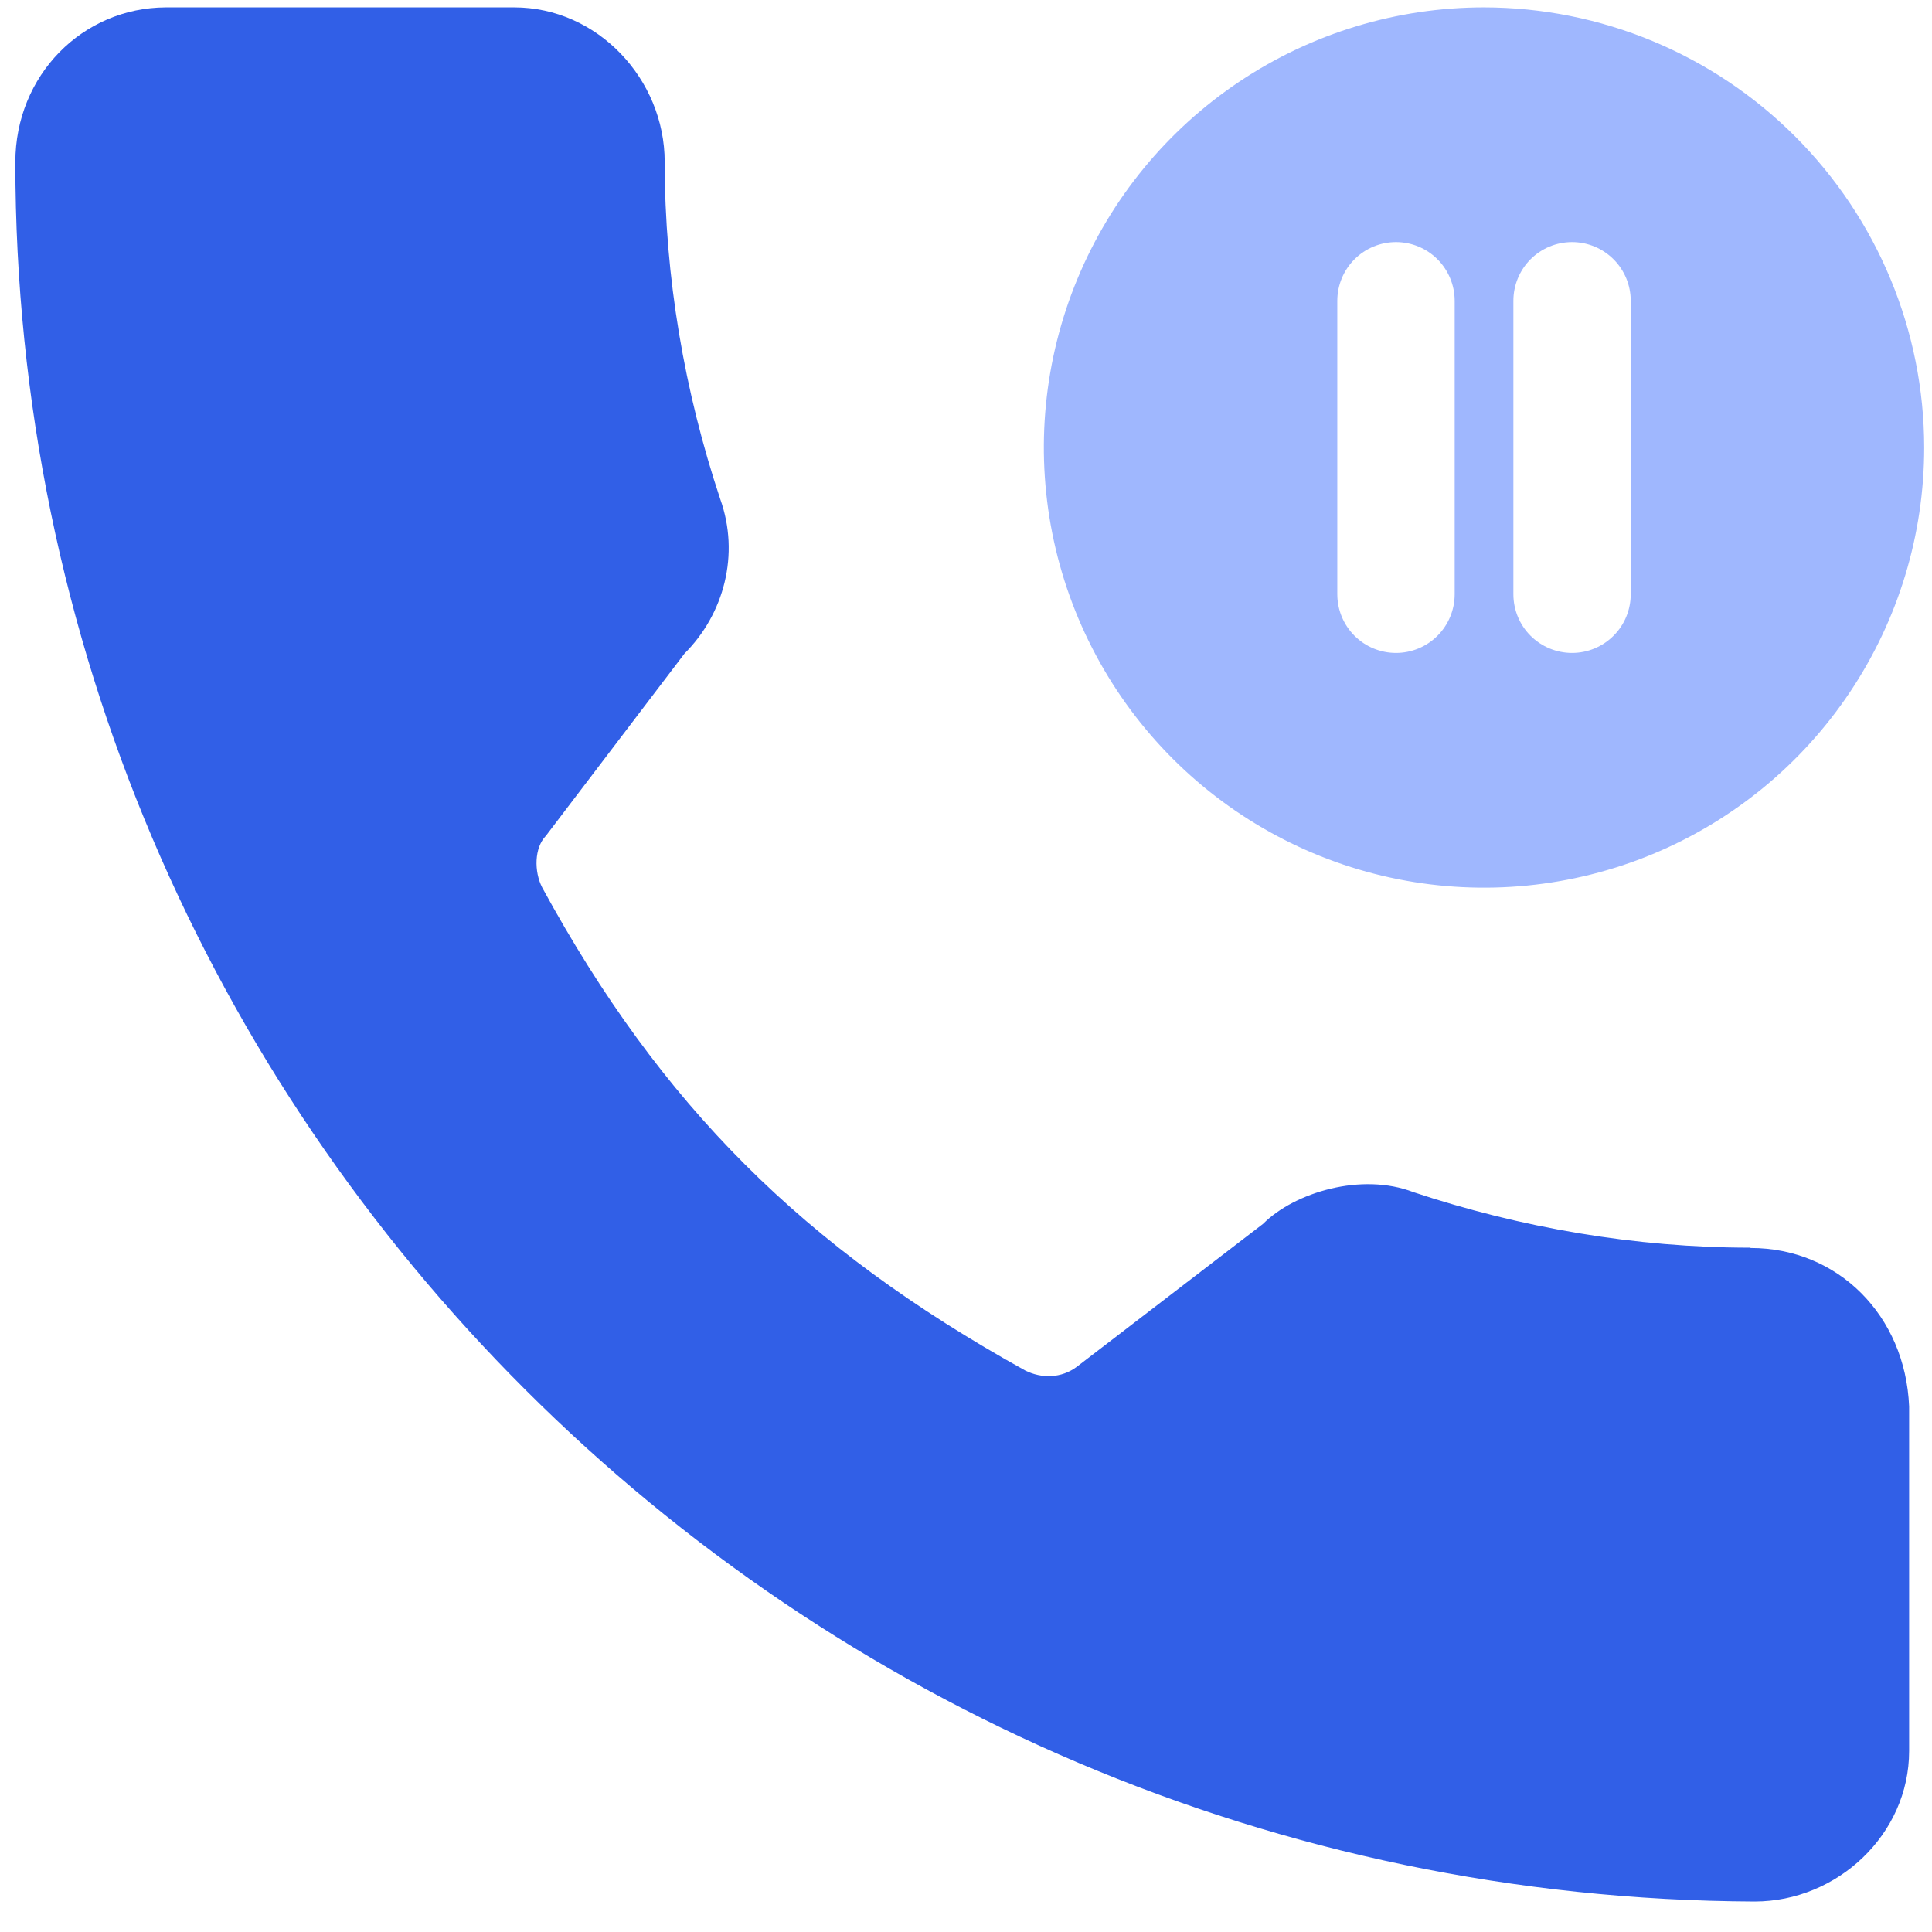 <svg width="49" height="49" viewBox="0 0 49 49" fill="none" xmlns="http://www.w3.org/2000/svg">
<path d="M44.393 31.644C41.48 31.644 38.567 31.139 35.849 30.236C34.539 29.731 32.839 30.236 32.033 31.041L27.314 34.662C26.915 34.964 26.41 34.963 26.003 34.76C20.381 31.644 16.76 28.031 13.749 22.506C13.546 22.107 13.546 21.505 13.847 21.196L17.362 16.574C18.363 15.573 18.77 14.06 18.265 12.652C17.362 9.943 16.858 7.03 16.858 4.108C16.858 2.001 15.149 0.187 13.041 0.187H4.205C2.097 0.195 0.389 1.903 0.389 4.117C0.389 28.43 20.186 48.121 44.499 48.227C46.606 48.227 48.42 46.518 48.42 44.41V35.671C48.323 33.361 46.614 31.652 44.401 31.652L44.393 31.644Z" fill="#315FE7"/>
<path d="M48.802 11.35C48.802 13.558 48.147 15.716 46.92 17.552C45.694 19.388 43.95 20.819 41.91 21.664C39.87 22.509 37.626 22.73 35.46 22.299C33.295 21.869 31.306 20.805 29.744 19.244C28.183 17.683 27.12 15.694 26.689 13.528C26.258 11.363 26.479 9.118 27.324 7.078C28.169 5.038 29.6 3.295 31.436 2.068C33.272 0.841 35.43 0.187 37.638 0.187C40.598 0.19 43.436 1.367 45.529 3.46C47.621 5.553 48.799 8.39 48.802 11.35ZM36.894 7.629C36.894 7.234 36.737 6.856 36.458 6.576C36.179 6.297 35.8 6.14 35.406 6.14C35.011 6.14 34.632 6.297 34.353 6.576C34.074 6.856 33.917 7.234 33.917 7.629V15.071C33.917 15.466 34.074 15.845 34.353 16.124C34.632 16.403 35.011 16.56 35.406 16.56C35.8 16.56 36.179 16.403 36.458 16.124C36.737 15.845 36.894 15.466 36.894 15.071V7.629ZM41.359 7.629C41.359 7.234 41.203 6.856 40.923 6.576C40.644 6.297 40.266 6.14 39.871 6.14C39.476 6.14 39.098 6.297 38.818 6.576C38.539 6.856 38.383 7.234 38.383 7.629V15.071C38.383 15.466 38.539 15.845 38.818 16.124C39.098 16.403 39.476 16.56 39.871 16.56C40.266 16.56 40.644 16.403 40.923 16.124C41.203 15.845 41.359 15.466 41.359 15.071V7.629Z" fill="#9FB7FE"/>
</svg>
